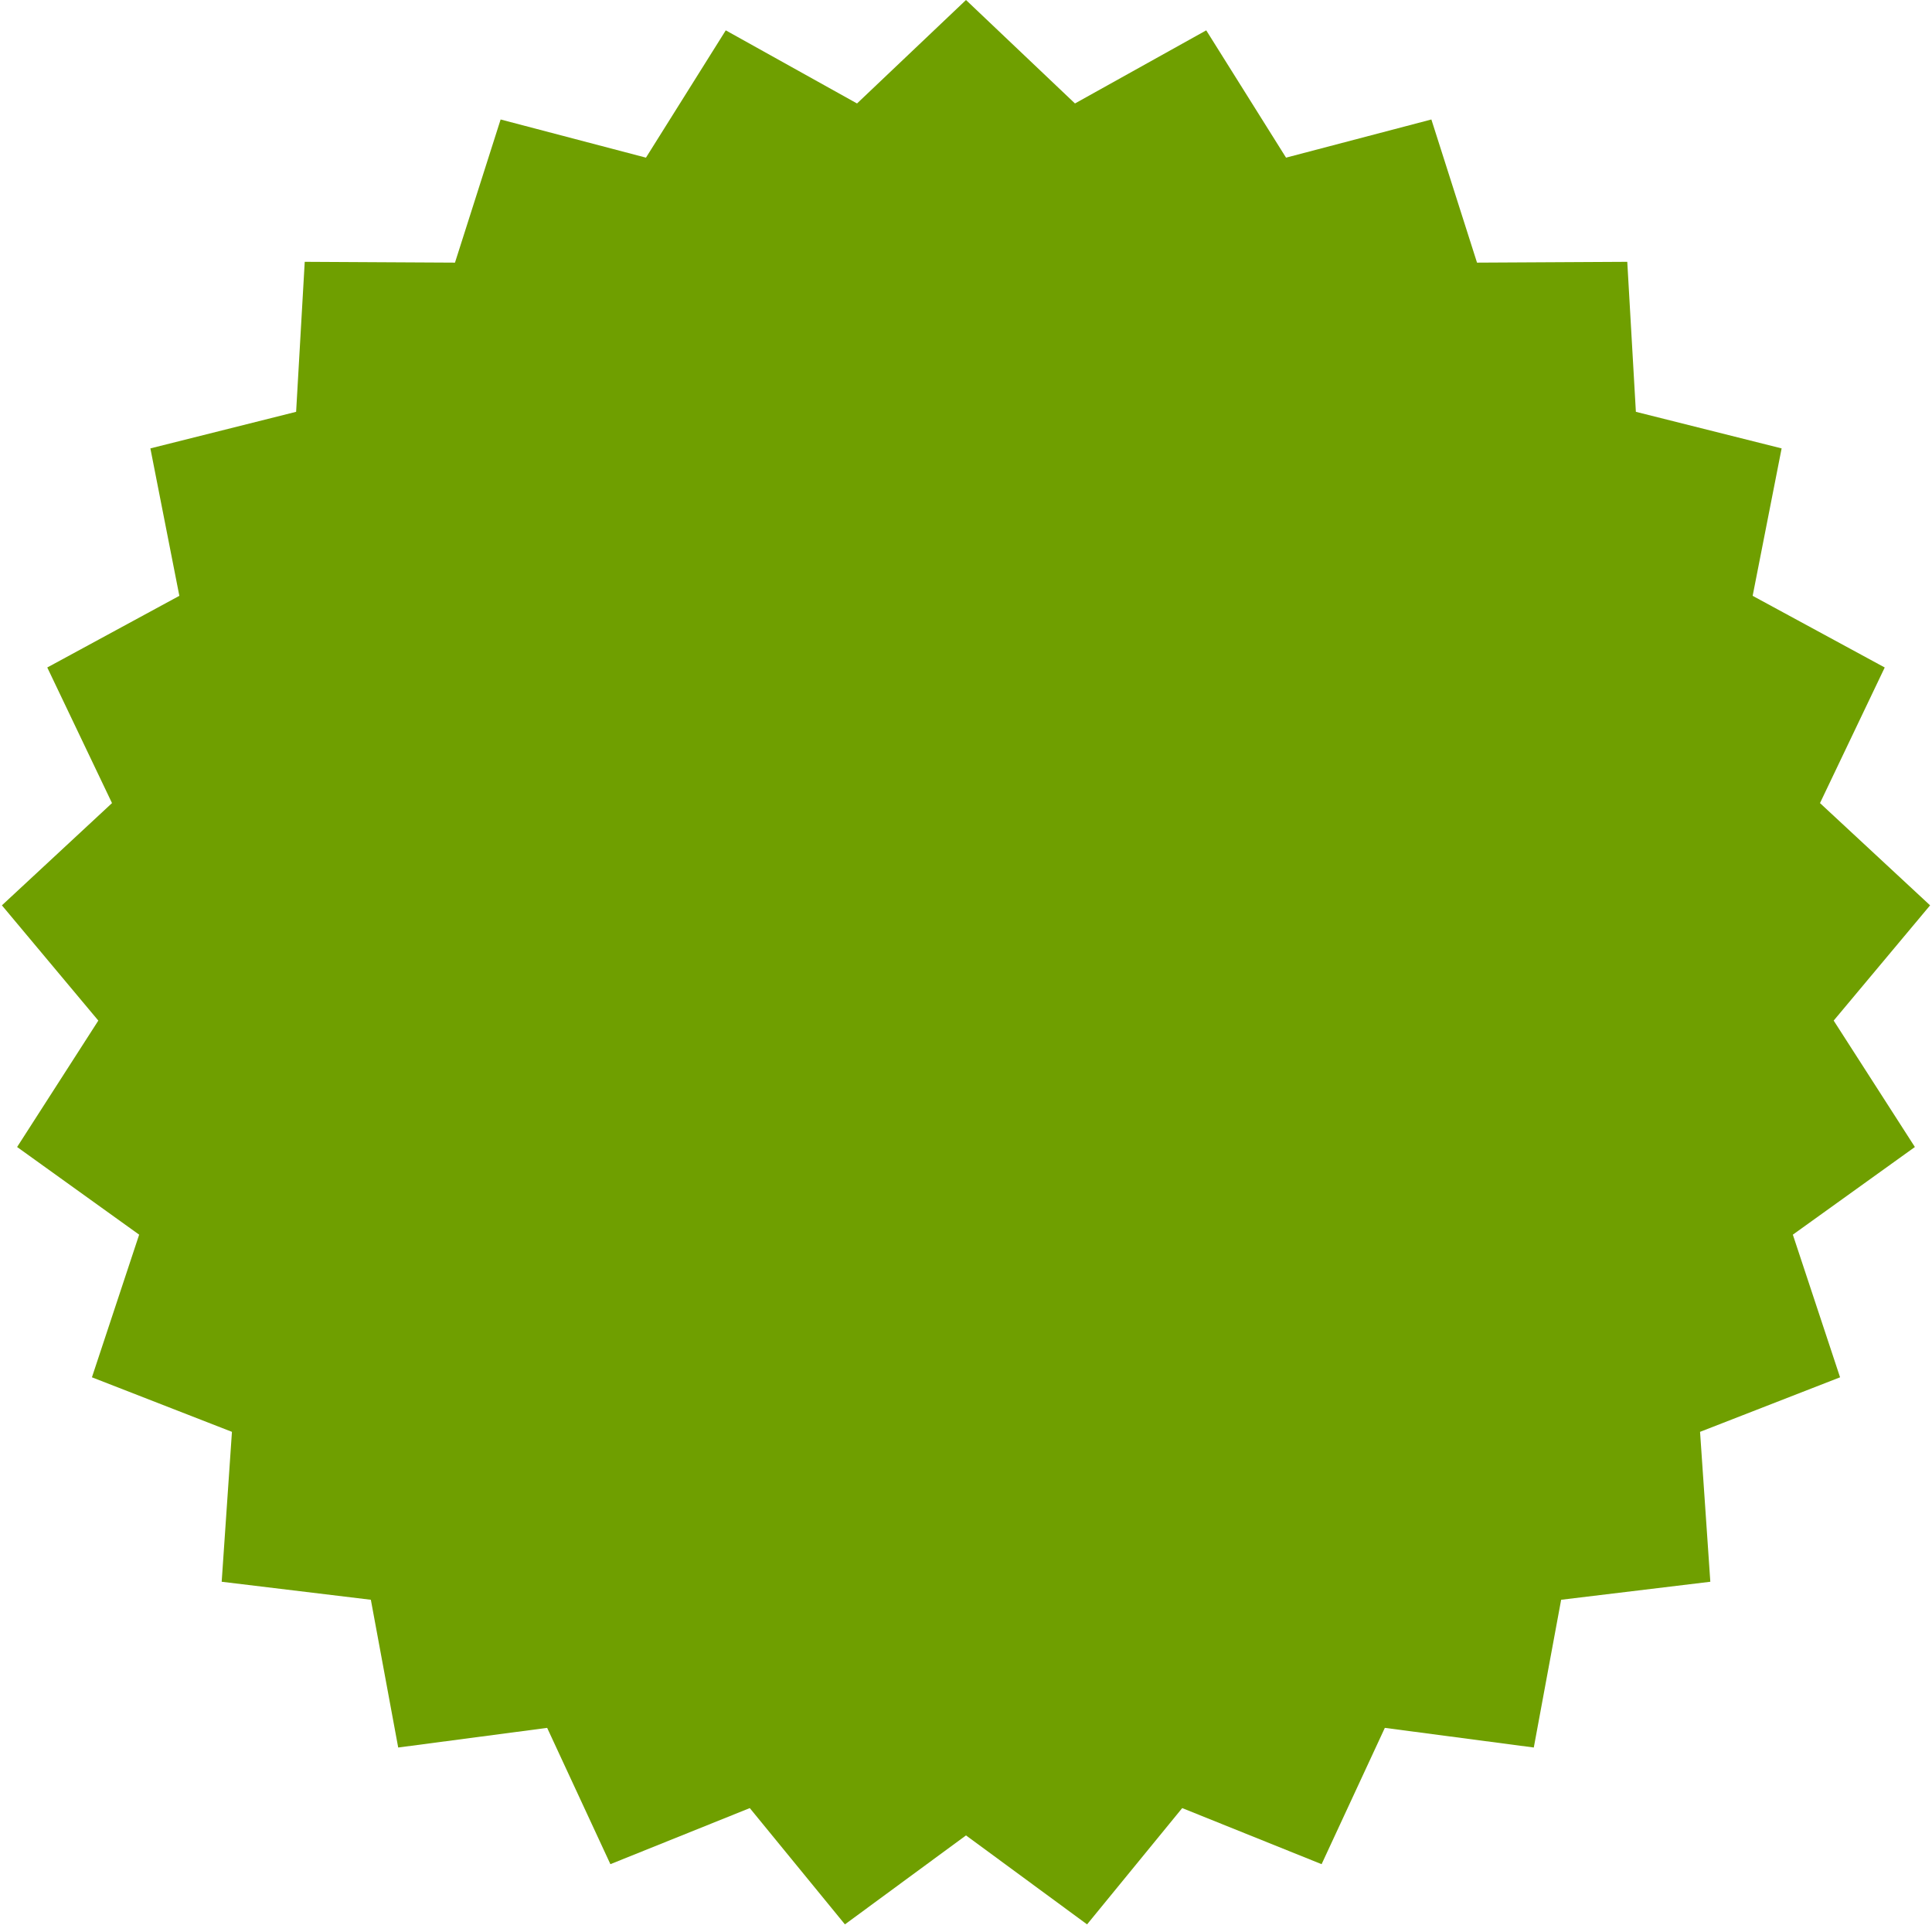 <?xml version="1.0" encoding="UTF-8"?> <svg xmlns="http://www.w3.org/2000/svg" width="147" height="147" viewBox="0 0 147 147" fill="none"><path d="M73.5 0L81.791 7.872L91.779 2.309L97.851 11.995L108.909 9.091L112.382 19.983L123.814 19.921L124.469 31.334L135.558 34.117L133.354 45.335L143.403 50.787L138.478 61.105L146.855 68.885L139.519 77.654L145.698 87.272L136.412 93.942L140.005 104.795L129.352 108.945L130.133 120.351L118.783 121.721L116.702 132.963L105.368 131.468L100.557 141.839L89.951 137.572L82.712 146.42L73.5 139.65L64.288 146.42L57.049 137.572L46.443 141.839L41.632 131.468L30.298 132.963L28.217 121.721L16.867 120.351L17.648 108.945L6.995 104.795L10.588 93.942L1.302 87.272L7.481 77.654L0.145 68.885L8.522 61.105L3.597 50.787L13.646 45.335L11.442 34.117L22.531 31.334L23.186 19.921L34.618 19.983L38.091 9.091L49.149 11.995L55.221 2.309L65.209 7.872L73.5 0Z" fill="#6F9F00"></path></svg> 